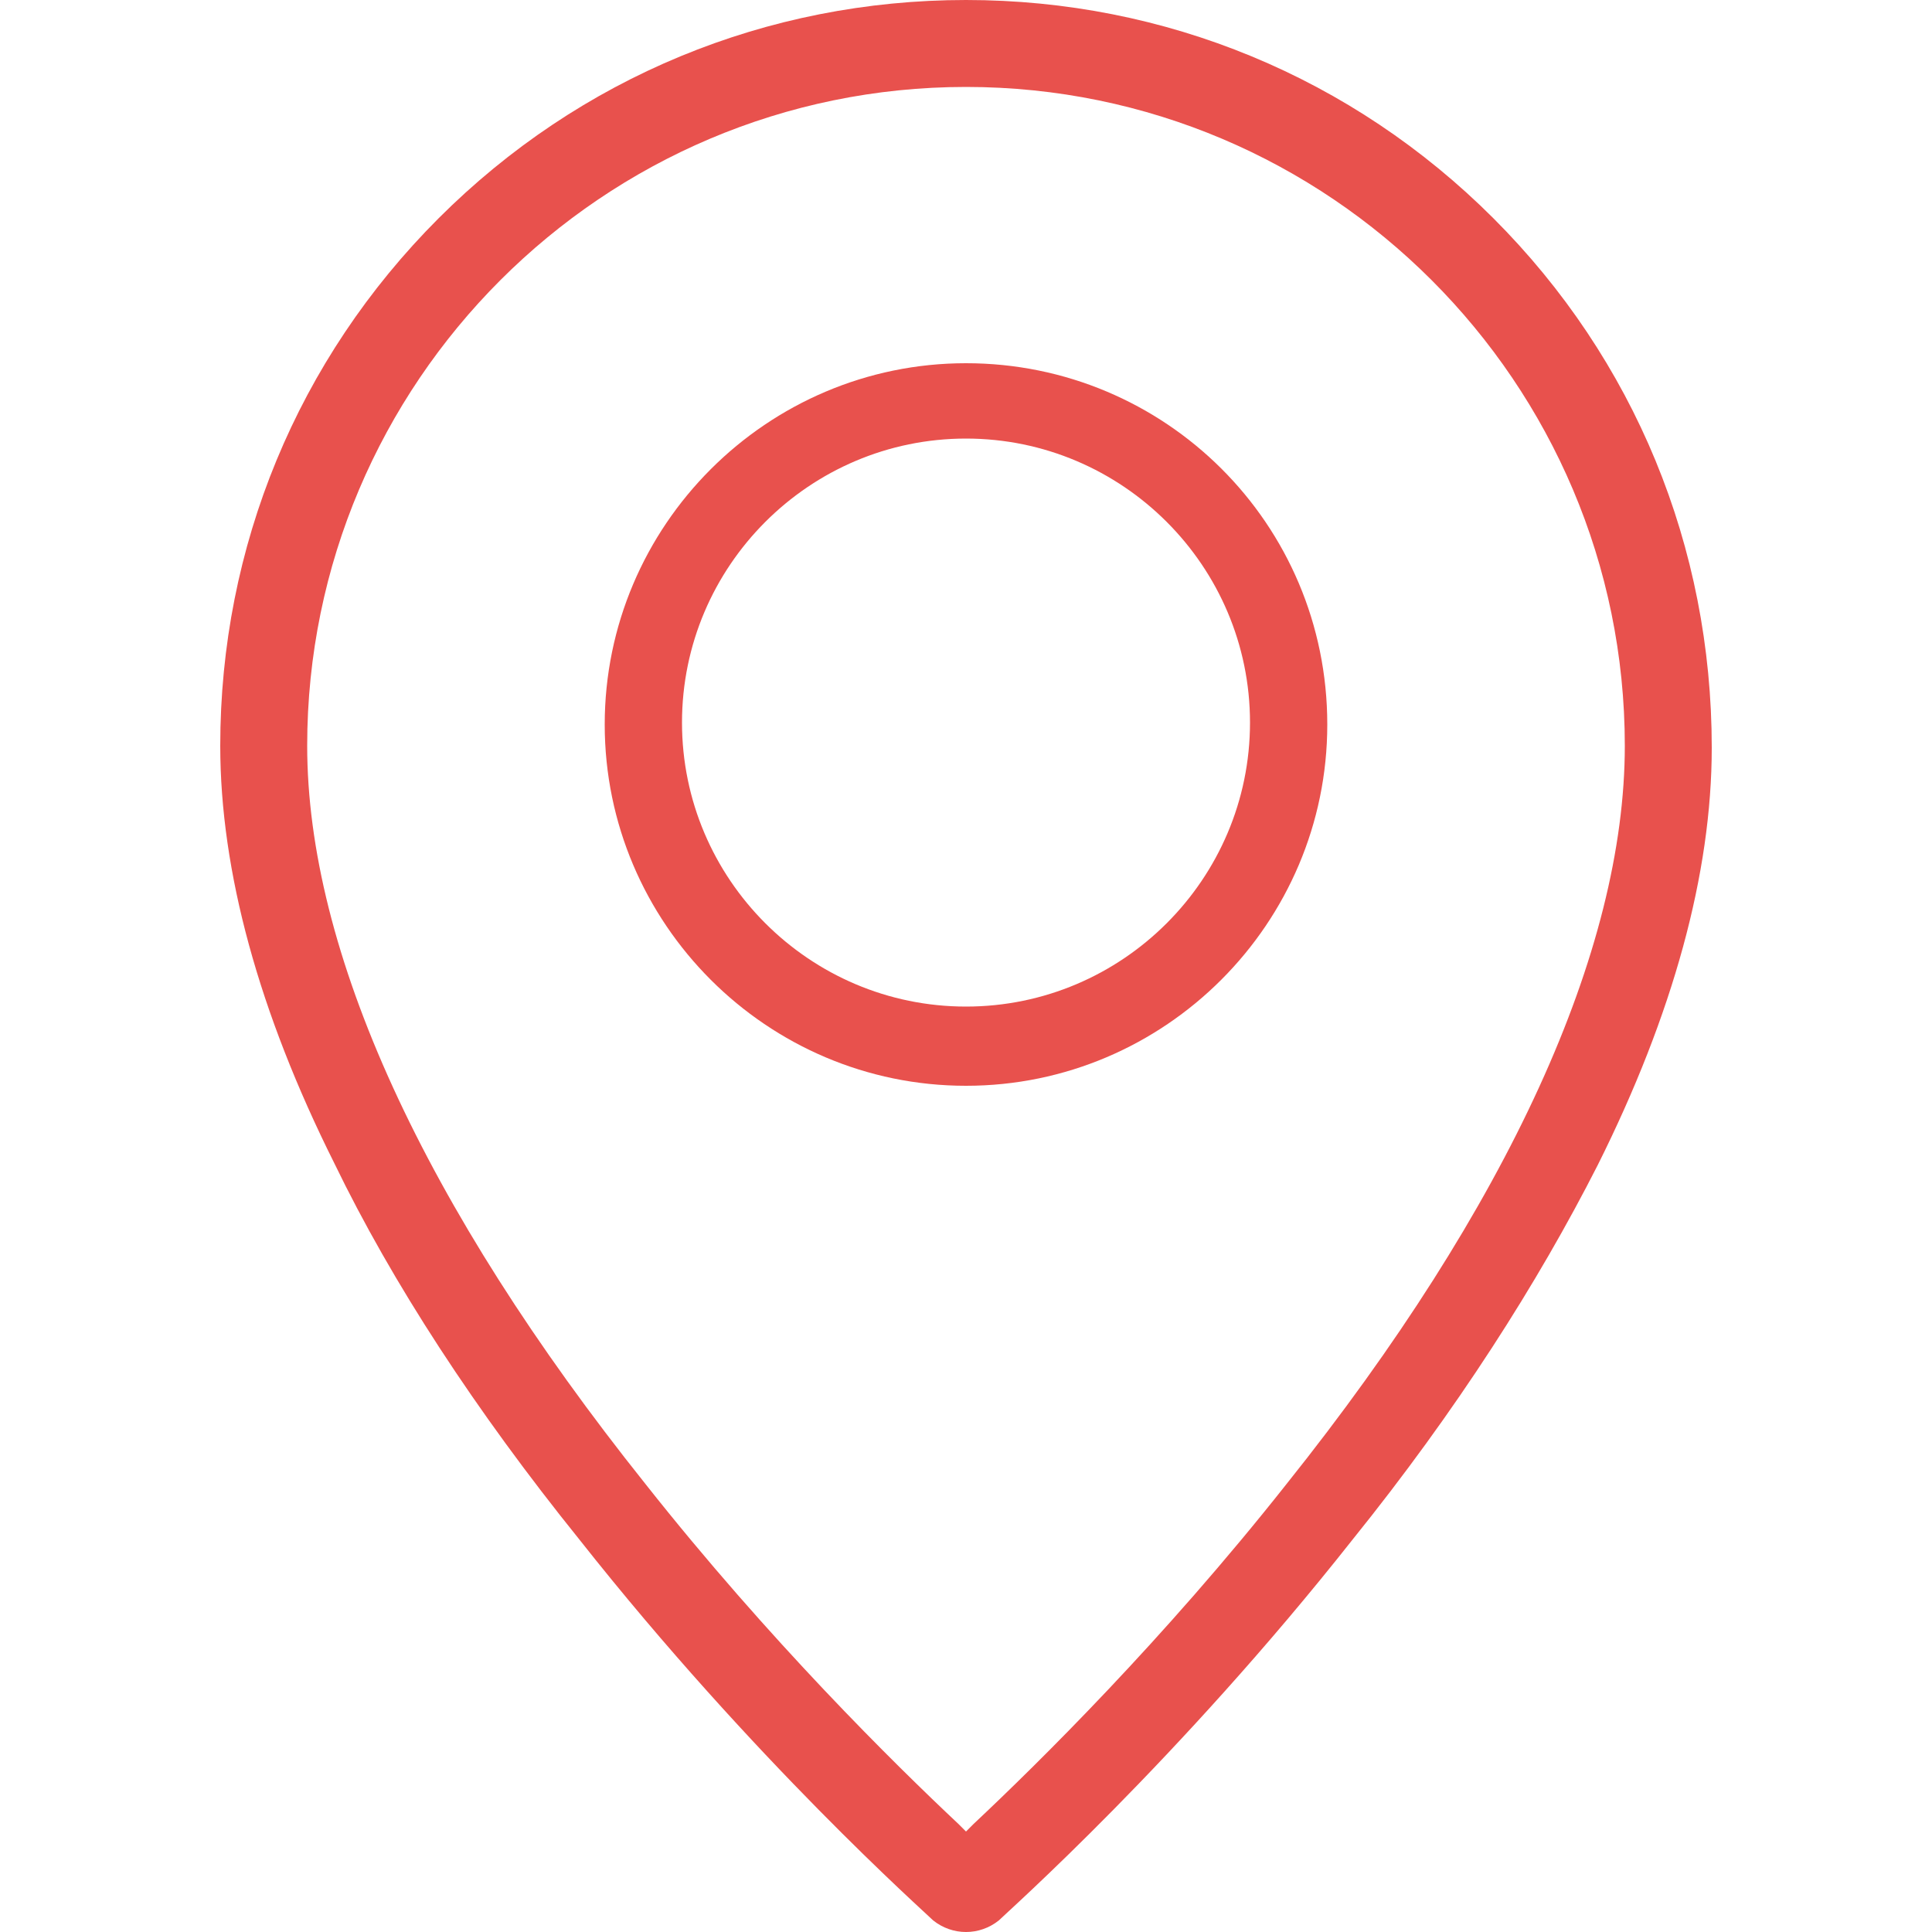 <?xml version="1.0" encoding="utf-8"?>
<!-- Generator: Adobe Illustrator 25.0.1, SVG Export Plug-In . SVG Version: 6.00 Build 0)  -->
<svg version="1.1" id="Layer_2" xmlns="http://www.w3.org/2000/svg" xmlns:xlink="http://www.w3.org/1999/xlink" x="0px" y="0px"
	 viewBox="0 0 100 100" style="enable-background:new 0 0 100 100;" xml:space="preserve">
<style type="text/css">
	.st0{fill:#E8514D;}
</style>
<g>
	<path class="st0" d="M77.3,11.3C70,4,60.3,0,50,0C39.7,0,30,4,22.7,11.3c-7.3,7.3-11.3,17-11.3,27.3c0,6.5,2,13.8,5.9,21.6
		C20.3,66.4,24.6,73,30,79.7C39,91.1,47.9,99,48.3,99.4c0.5,0.4,1.1,0.6,1.7,0.6c0.6,0,1.2-0.2,1.7-0.6C52.1,99,61,91.1,70,79.7
		c5.4-6.7,9.6-13.3,12.7-19.4c3.9-7.8,5.9-15.1,5.9-21.6C88.6,28.3,84.6,18.6,77.3,11.3z M66.6,76.8c-6.4,8.1-12.9,14.5-16.2,17.6
		L50,94.8l-0.4-0.4c-3.3-3.1-9.8-9.5-16.2-17.6C21.9,62.4,15.9,49.2,15.9,38.6C15.9,19.8,31.2,4.5,50,4.5
		c18.8,0,34.1,15.3,34.1,34.1C84.1,49.2,78.1,62.4,66.6,76.8z"/>
	<path class="st0" d="M50,18.8c-10.3,0-18.7,8.4-18.7,18.7c0,10.3,8.4,18.7,18.7,18.7s18.7-8.4,18.7-18.7
		C68.7,27.1,60.3,18.8,50,18.8z M50,52.1c-8.1,0-14.7-6.6-14.7-14.7S41.9,22.7,50,22.7s14.7,6.6,14.7,14.7S58.1,52.1,50,52.1z"/>
</g>
</svg>
